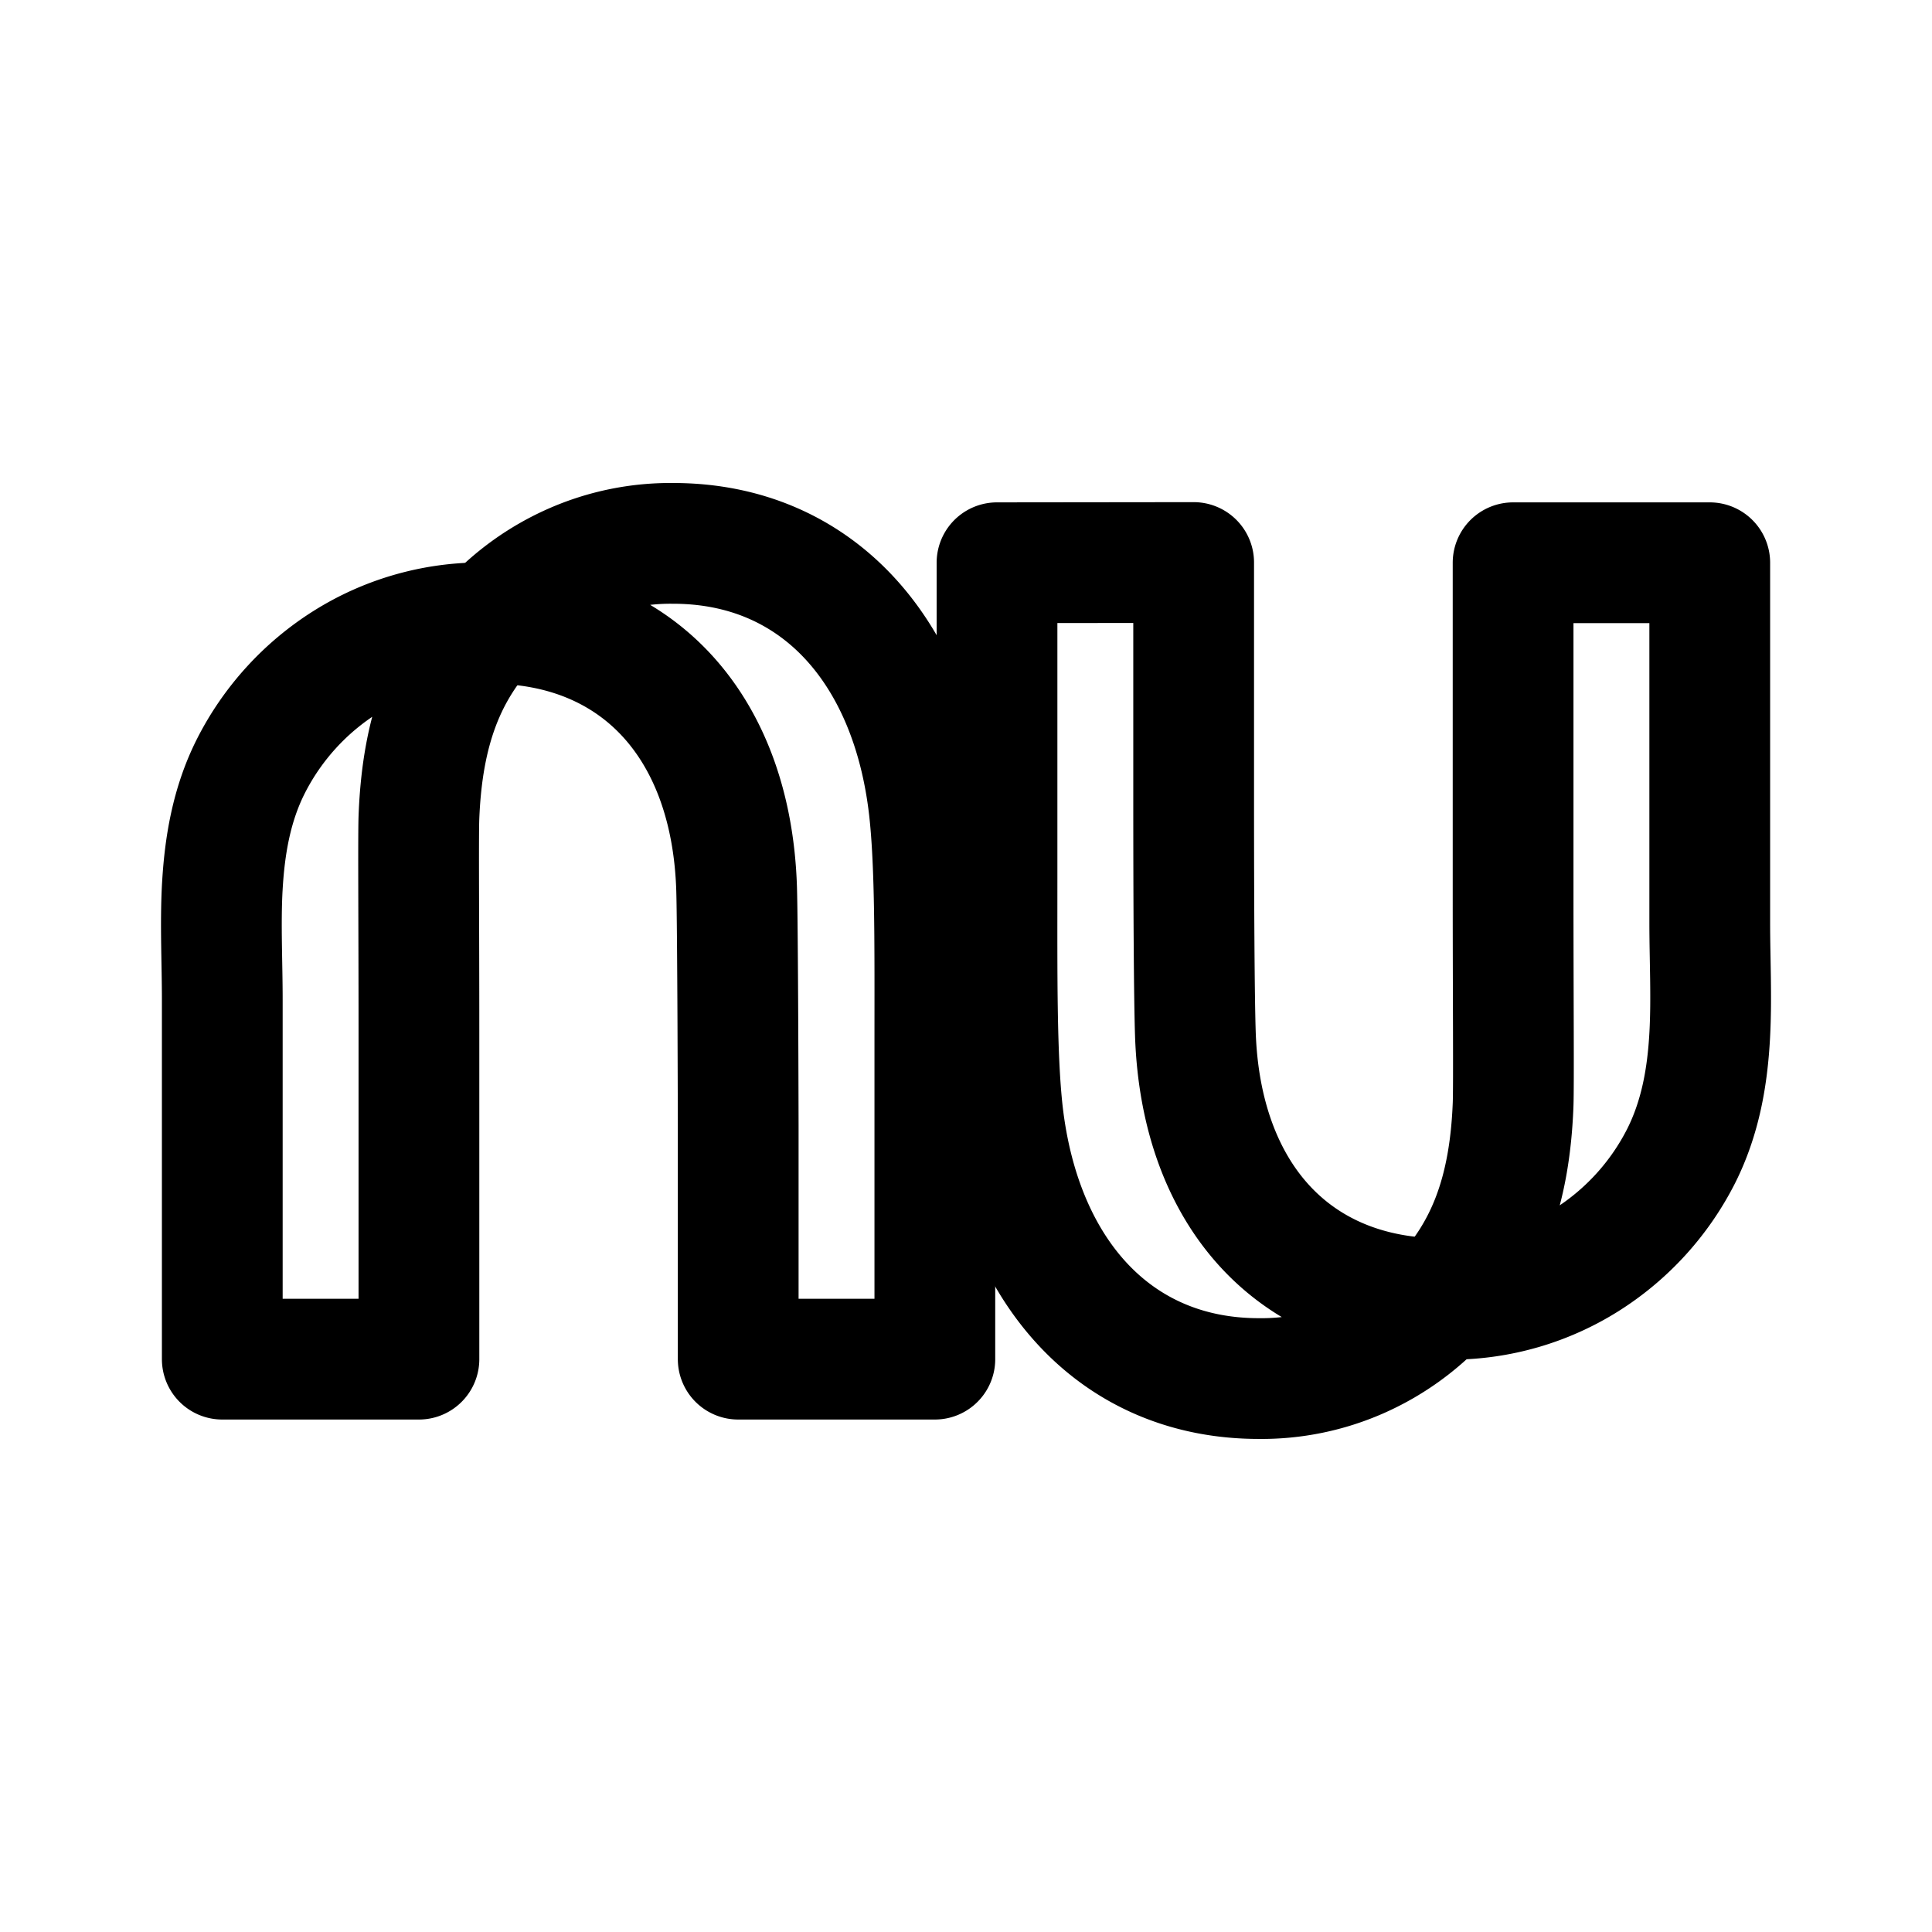 <?xml version="1.0" encoding="utf-8"?>
<svg width="800px" height="800px" viewBox="0 0 192 192" xmlns="http://www.w3.org/2000/svg" fill="none"><path stroke="#000000" stroke-linejoin="round" stroke-width="12" d="M22.09 88.167c-.199 3.71 0 7.504 0 11.19v35.714h19.543v-32.724c0-10.185-.072-19.261 0-21.123.34-8.835 2.704-14.587 7.108-19.305a23.315 23.315 0 0 0-1.02-.022 25.38 25.38 0 0 0-13.337 3.878 26.24 26.24 0 0 0-9.463 10.383c-1.908 3.787-2.599 7.863-2.83 12.01Z"/><path stroke="#000000" stroke-linejoin="round" stroke-width="12" d="M66.894 54a24.091 24.091 0 0 0-9.915 2.015 24.613 24.613 0 0 0-8.289 5.93c14.56 0 23.984 10.162 24.512 26.334.12 3.709.16 23.578.16 23.578v23.214h19.542v-31.374c0-9.484.076-17.696-.568-23.367C90.526 64.545 81.102 54 66.894 54Zm103.019 48.833c.199-3.71 0-7.504 0-11.19V55.925H150.37v32.72c0 10.186.073 19.262 0 21.142-.343 8.827-2.707 14.595-7.111 19.313.338.015.678.022 1.021.022a25.39 25.39 0 0 0 13.335-3.877 26.245 26.245 0 0 0 9.464-10.38c1.911-3.809 2.613-7.886 2.834-12.032Z"/><path stroke="#000000" stroke-linejoin="round" stroke-width="12" d="M125.102 137a24.085 24.085 0 0 0 9.916-2.015 24.613 24.613 0 0 0 8.288-5.93c-14.559 0-23.983-10.159-24.512-26.334-.119-3.709-.17-12.925-.17-23.596V55.903l-19.542.022v31.378c0 9.484-.076 17.699.568 23.367 1.827 15.785 11.25 26.33 25.452 26.33Z"/></svg>